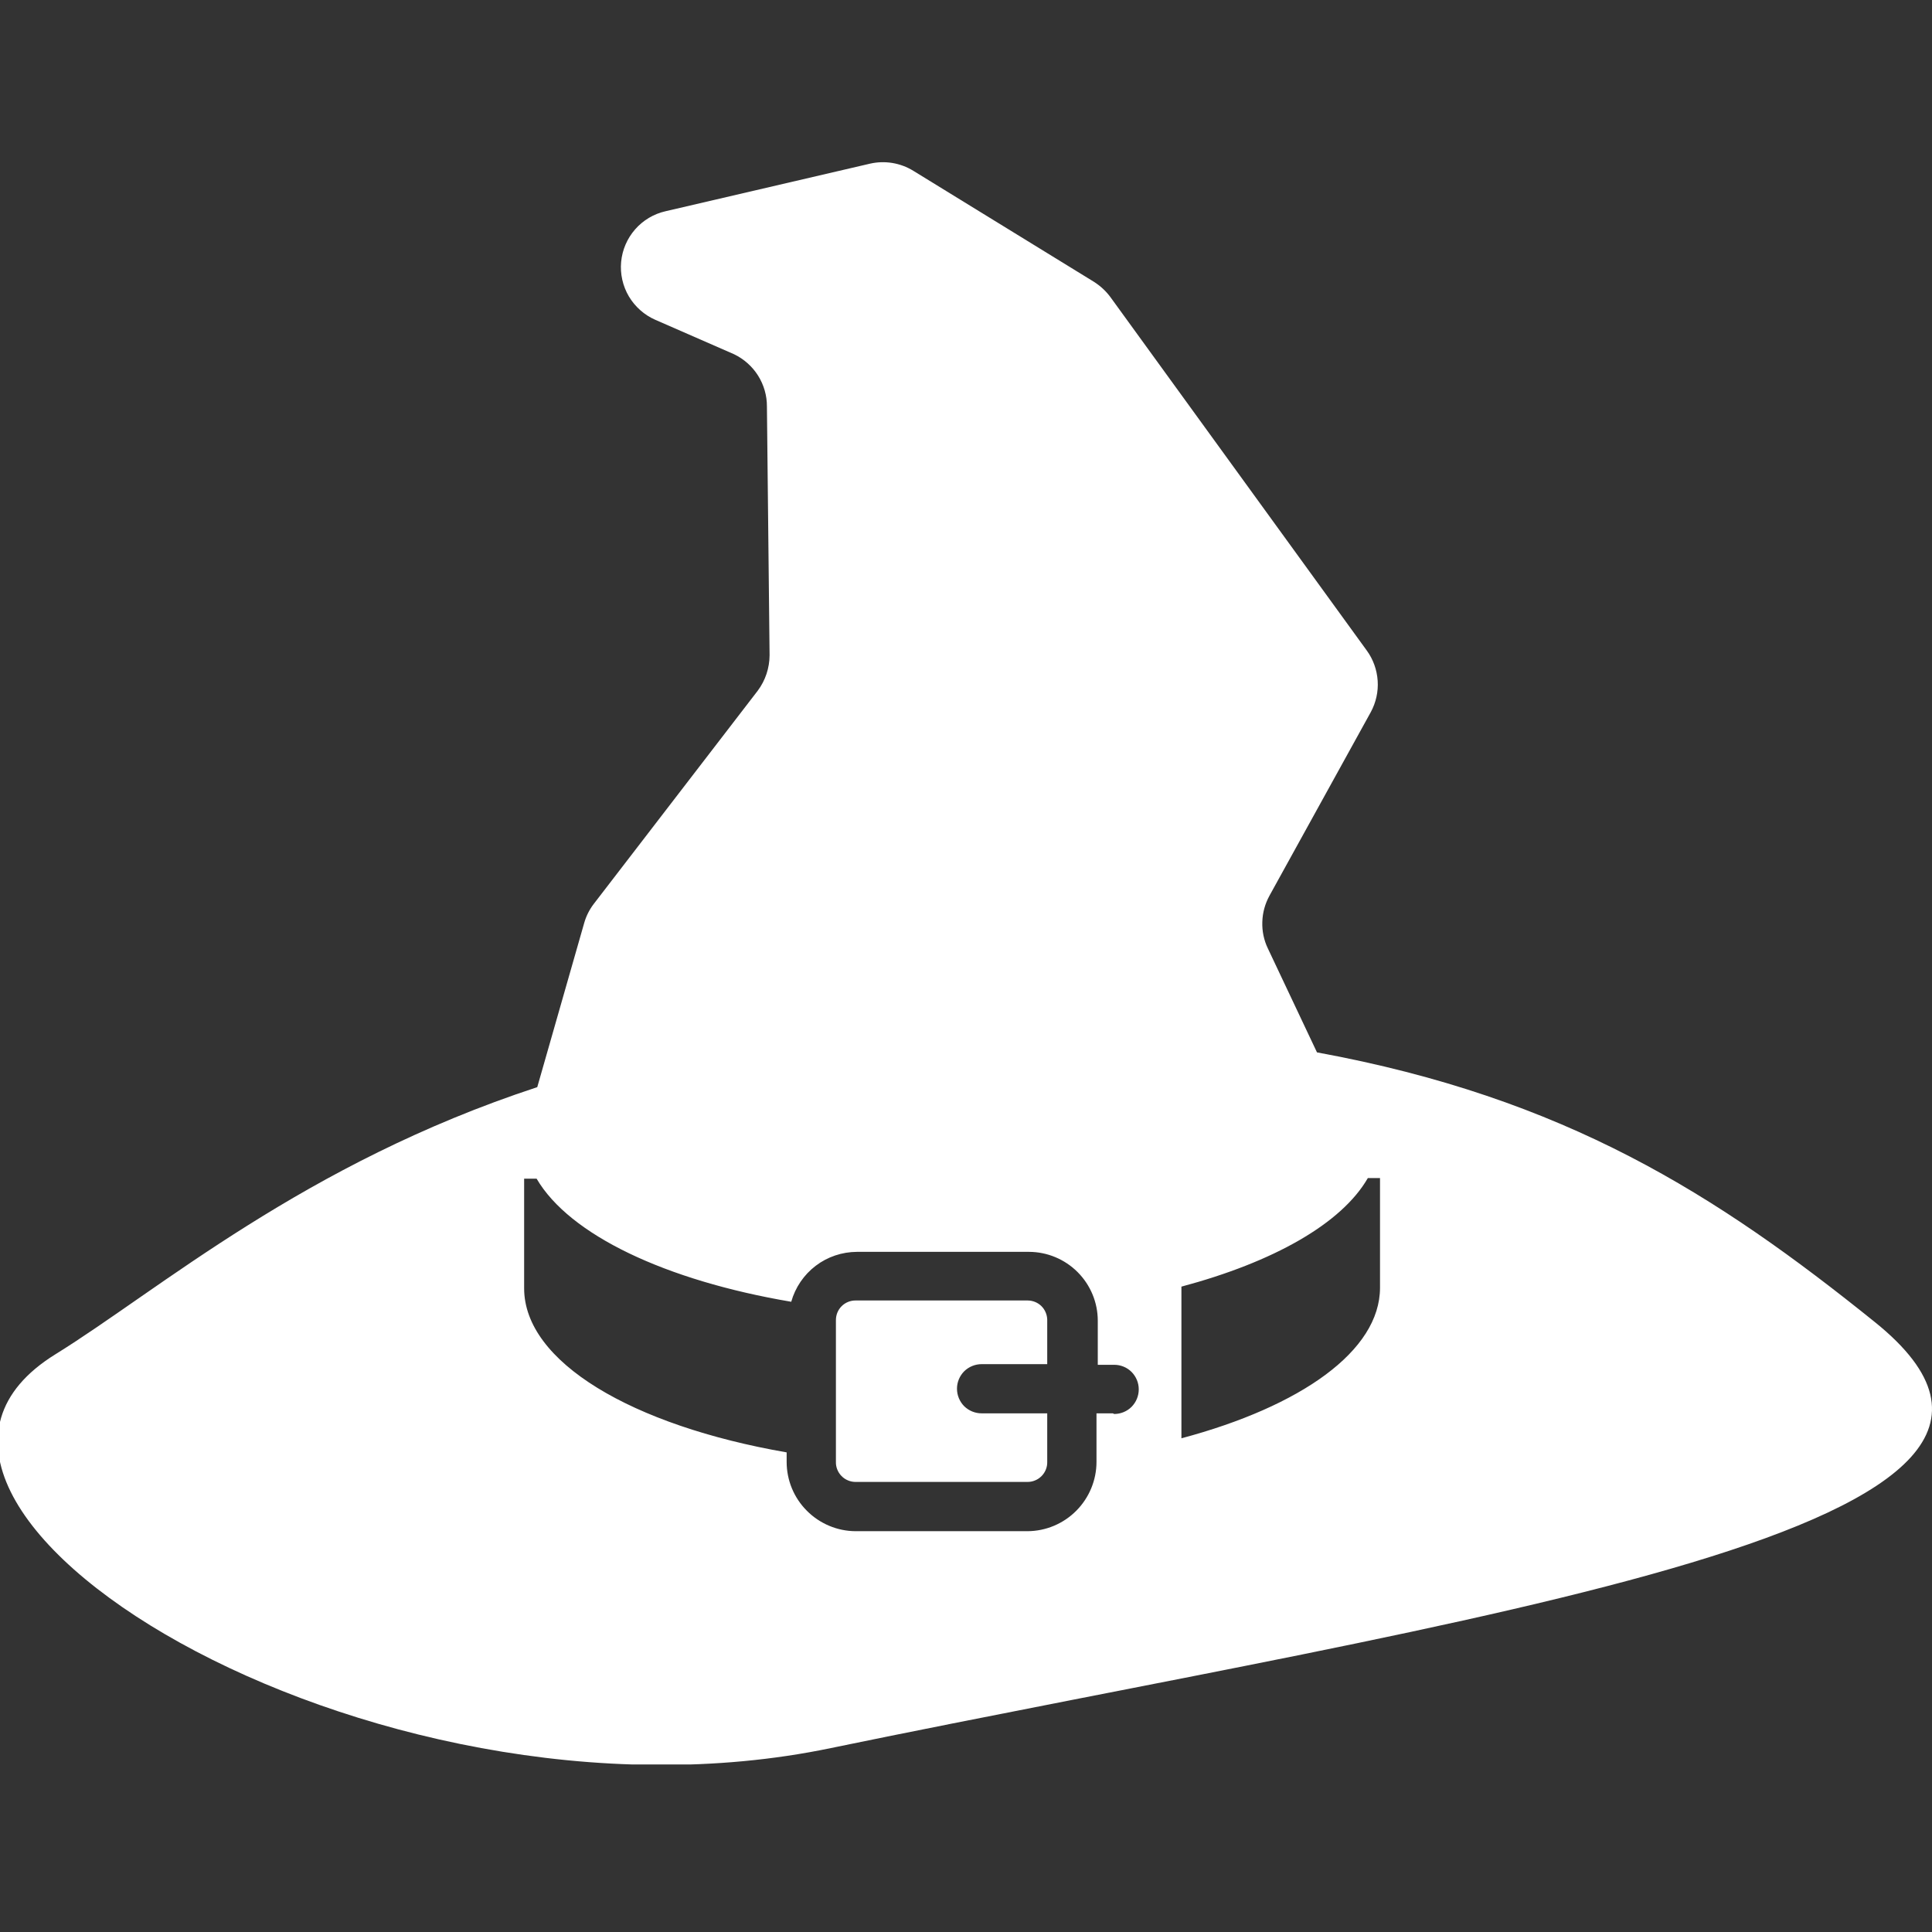 <svg width="24" height="24" viewBox="0 0 24 24" fill="none" xmlns="http://www.w3.org/2000/svg">
<rect x="0" y="0" width="24" height="24" fill="#333333" stroke="none"/>
<g clip-path="url(#clip0_315_663)">
<path d="M12.764 16.155H10.628C10.563 16.155 10.501 16.18 10.455 16.226C10.409 16.272 10.384 16.334 10.384 16.399V18.16C10.383 18.193 10.389 18.225 10.401 18.255C10.413 18.285 10.431 18.313 10.454 18.336C10.476 18.359 10.504 18.378 10.534 18.39C10.564 18.403 10.596 18.409 10.628 18.409H12.764C12.797 18.409 12.829 18.403 12.859 18.39C12.889 18.378 12.916 18.359 12.939 18.336C12.962 18.313 12.98 18.285 12.992 18.255C13.004 18.225 13.01 18.193 13.009 18.16V17.557H12.194C12.113 17.557 12.035 17.525 11.977 17.468C11.92 17.41 11.888 17.332 11.888 17.251C11.888 17.17 11.92 17.093 11.977 17.035C12.035 16.978 12.113 16.946 12.194 16.946H13.009V16.391C13.007 16.328 12.98 16.267 12.935 16.223C12.889 16.179 12.828 16.155 12.764 16.155ZM23.291 16.424C21.322 14.838 19.446 13.639 16.36 13.073L15.749 11.78C15.7 11.678 15.677 11.565 15.681 11.452C15.684 11.338 15.715 11.227 15.769 11.128L17.029 8.845C17.093 8.726 17.123 8.592 17.114 8.457C17.105 8.322 17.059 8.192 16.98 8.083L13.792 3.688C13.736 3.613 13.667 3.55 13.588 3.5L11.346 2.122C11.185 2.023 10.992 1.991 10.808 2.033L8.268 2.624C8.121 2.657 7.989 2.736 7.89 2.849C7.791 2.962 7.73 3.103 7.716 3.253C7.702 3.402 7.736 3.553 7.812 3.682C7.889 3.811 8.004 3.913 8.141 3.973L9.12 4.401C9.242 4.46 9.345 4.552 9.417 4.666C9.489 4.781 9.528 4.914 9.527 5.05L9.56 8.14C9.559 8.298 9.508 8.453 9.413 8.58L7.375 11.23C7.321 11.301 7.281 11.381 7.257 11.466L6.674 13.505C3.779 14.455 1.973 16.028 0.689 16.823C-2.283 18.662 4.582 22.914 10.322 21.715C18.346 20.06 26.479 18.992 23.291 16.424ZM13.824 17.557H13.621V18.16C13.621 18.388 13.53 18.606 13.37 18.767C13.21 18.928 12.992 19.02 12.764 19.021H10.628C10.401 19.02 10.183 18.928 10.023 18.767C9.862 18.606 9.772 18.388 9.772 18.16V18.042C7.848 17.708 6.511 16.917 6.511 16.004V14.642H6.666C7.073 15.339 8.264 15.906 9.829 16.171C9.879 15.993 9.986 15.836 10.133 15.724C10.28 15.612 10.46 15.552 10.645 15.551H12.781C13.008 15.551 13.226 15.642 13.386 15.802C13.547 15.963 13.637 16.18 13.637 16.407V16.954H13.841C13.922 16.954 14 16.986 14.057 17.043C14.114 17.101 14.146 17.178 14.146 17.259C14.146 17.341 14.114 17.418 14.057 17.476C14 17.533 13.922 17.565 13.841 17.565L13.824 17.557ZM17.143 15.996C17.143 16.782 16.16 17.471 14.676 17.867V15.983C15.818 15.678 16.666 15.201 16.992 14.634H17.143V15.996Z" fill="white"/>
</g>
<defs>
<clipPath id="clip0_315_663">
<rect width="24" height="19.919" fill="white" transform="translate(0 2)"/>
</clipPath>
</defs>
</svg>
